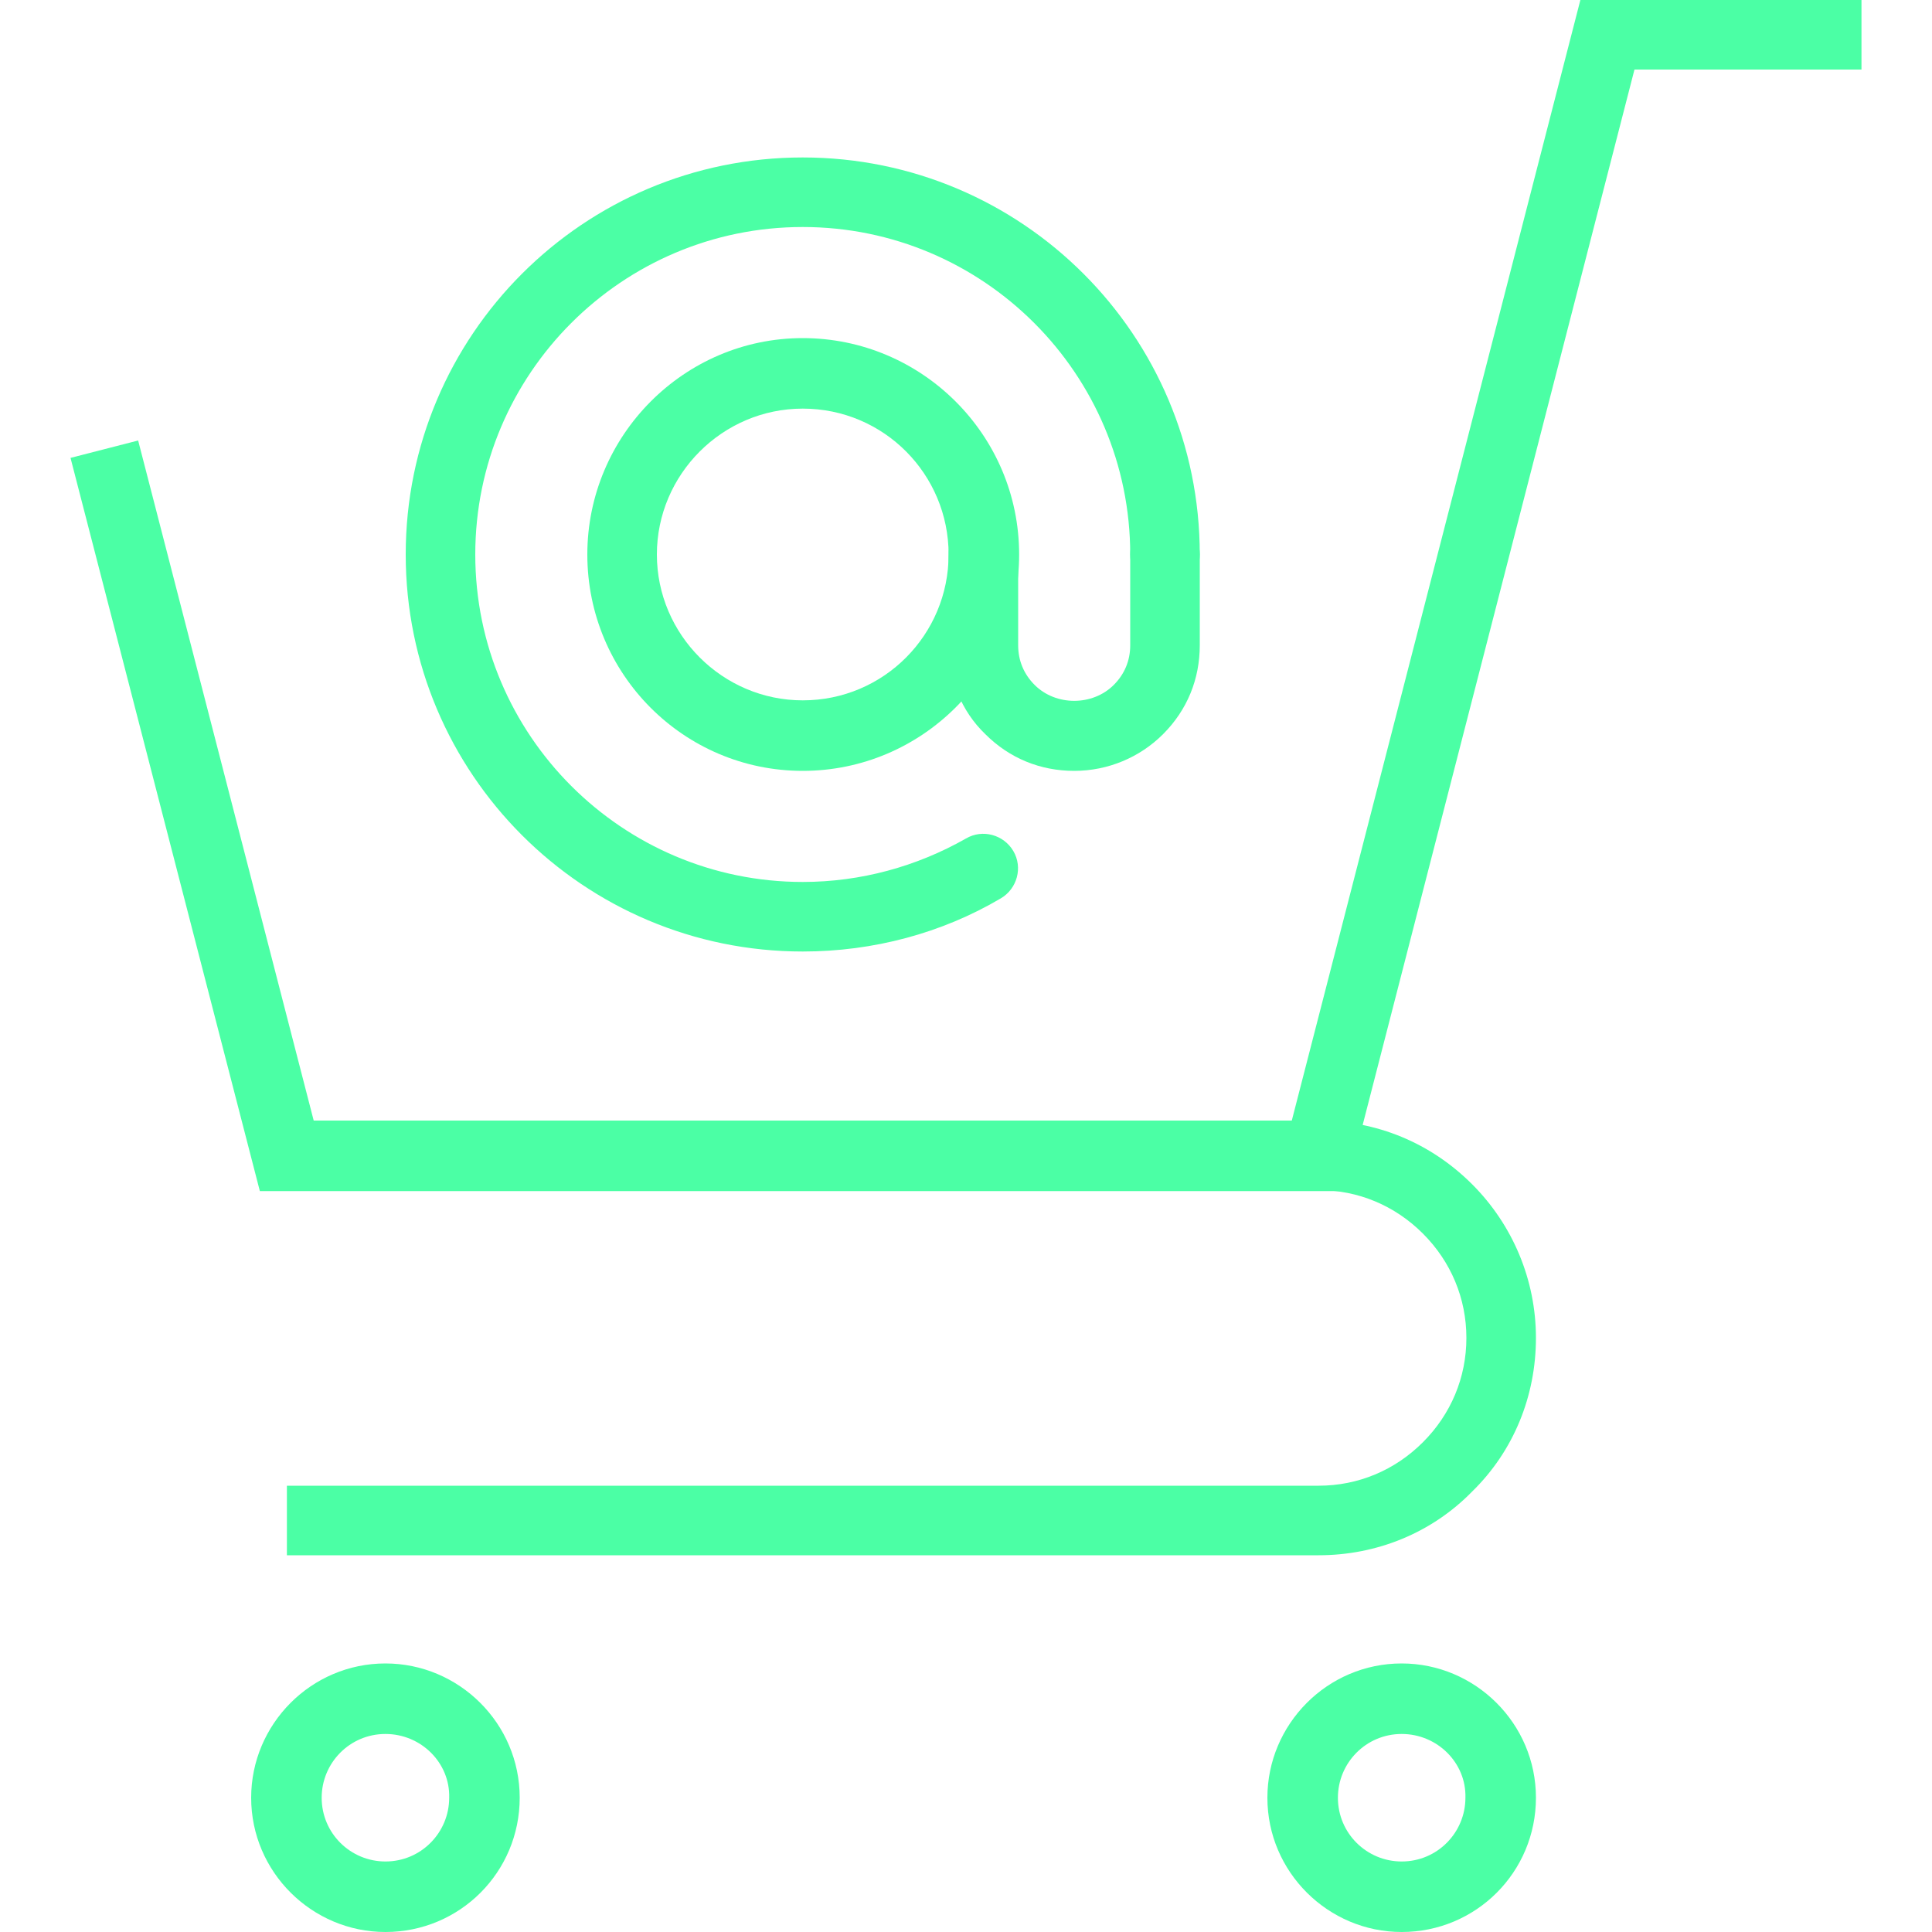 <?xml version="1.0" encoding="utf-8"?>
<!-- Generator: Adobe Illustrator 23.0.4, SVG Export Plug-In . SVG Version: 6.00 Build 0)  -->
<svg version="1.1" id="Capa_1" xmlns="http://www.w3.org/2000/svg" xmlns:xlink="http://www.w3.org/1999/xlink" x="0px" y="0px"
	 viewBox="0 0 200 200" style="enable-background:new 0 0 200 200;" xml:space="preserve">
<style type="text/css">
	.st0{fill:#4BFFA5;}
</style>
<g>
	<g>
		<path class="st0" d="M136.5,161H29.7v-7.2h106.8c4.1,0,7.9-1.6,10.8-4.5c2.9-2.9,4.5-6.7,4.5-10.8c0-4.1-1.6-7.9-4.5-10.8
			c-2.9-2.9-6.7-4.5-10.8-4.5H29.7v-7.2h106.8c6,0,11.6,2.3,15.9,6.6c4.2,4.2,6.6,9.9,6.6,15.9c0,6-2.3,11.7-6.6,15.9
			C148.2,158.7,142.5,161,136.5,161z"/>
		<polygon class="st0" points="139.3,123.3 26.9,123.3 7.3,47.4 14.3,45.6 32.5,116.1 133.7,116.1 163.6,0 192.7,0 192.7,7.2 
			169.2,7.2 		"/>
		<path class="st0" d="M39.9,200c-7.6,0-13.9-6.2-13.9-13.9c0-7.6,6.2-13.9,13.9-13.9c7.6,0,13.9,6.2,13.9,13.9
			C53.8,193.8,47.6,200,39.9,200z M39.9,179.5c-3.7,0-6.6,3-6.6,6.6c0,3.7,3,6.6,6.6,6.6c3.7,0,6.6-3,6.6-6.6
			C46.6,182.5,43.6,179.5,39.9,179.5z"/>
		<path class="st0" d="M145.1,200c-7.6,0-13.9-6.2-13.9-13.9c0-7.6,6.2-13.9,13.9-13.9c7.6,0,13.9,6.2,13.9,13.9
			C159,193.8,152.8,200,145.1,200z M145.1,179.5c-3.7,0-6.6,3-6.6,6.6c0,3.7,3,6.6,6.6,6.6c3.7,0,6.6-3,6.6-6.6
			C151.8,182.5,148.8,179.5,145.1,179.5z"/>
	</g>
	<g>
		<path class="st0" d="M83.1,98.5C60.4,98.5,42,80.1,42,57.4c0-22.7,18.4-41.1,41.1-41.1c22.7,0,41.1,18.4,41.1,41.1
			c0,2-1.6,3.6-3.6,3.6c-2,0-3.6-1.6-3.6-3.6c0-18.7-15.2-33.9-33.9-33.9c-18.7,0-33.9,15.2-33.9,33.9c0,18.7,15.2,33.9,33.9,33.9
			c6,0,11.8-1.6,16.9-4.5c1.7-1,3.9-0.4,4.9,1.3c1,1.7,0.4,3.9-1.3,4.9C97.5,96.6,90.4,98.5,83.1,98.5z"/>
		<path class="st0" d="M83.1,79.8c-12.3,0-22.3-10-22.3-22.4c0-12.3,10-22.4,22.3-22.4c12.3,0,22.4,10,22.4,22.4
			C105.5,69.8,95.4,79.8,83.1,79.8z M83.1,42.3c-8.3,0-15.1,6.8-15.1,15.1c0,8.3,6.8,15.1,15.1,15.1c8.4,0,15.1-6.8,15.1-15.1
			C98.2,49.1,91.5,42.3,83.1,42.3z"/>
		<path class="st0" d="M111.2,79.8c-3.5,0-6.7-1.3-9.2-3.8c-2.5-2.4-3.8-5.7-3.8-9.2v-9.4c0-2,1.6-3.6,3.6-3.6c2,0,3.6,1.6,3.6,3.6
			v9.4c0,1.6,0.6,3,1.7,4.1c2.2,2.2,6,2.2,8.2,0c1.1-1.1,1.7-2.5,1.7-4.1v-9.4c0-2,1.6-3.6,3.6-3.6c2,0,3.6,1.6,3.6,3.6v9.4
			c0,3.5-1.3,6.7-3.8,9.2C118,78.4,114.7,79.8,111.2,79.8z"/>
	</g>
</g>
</svg>
